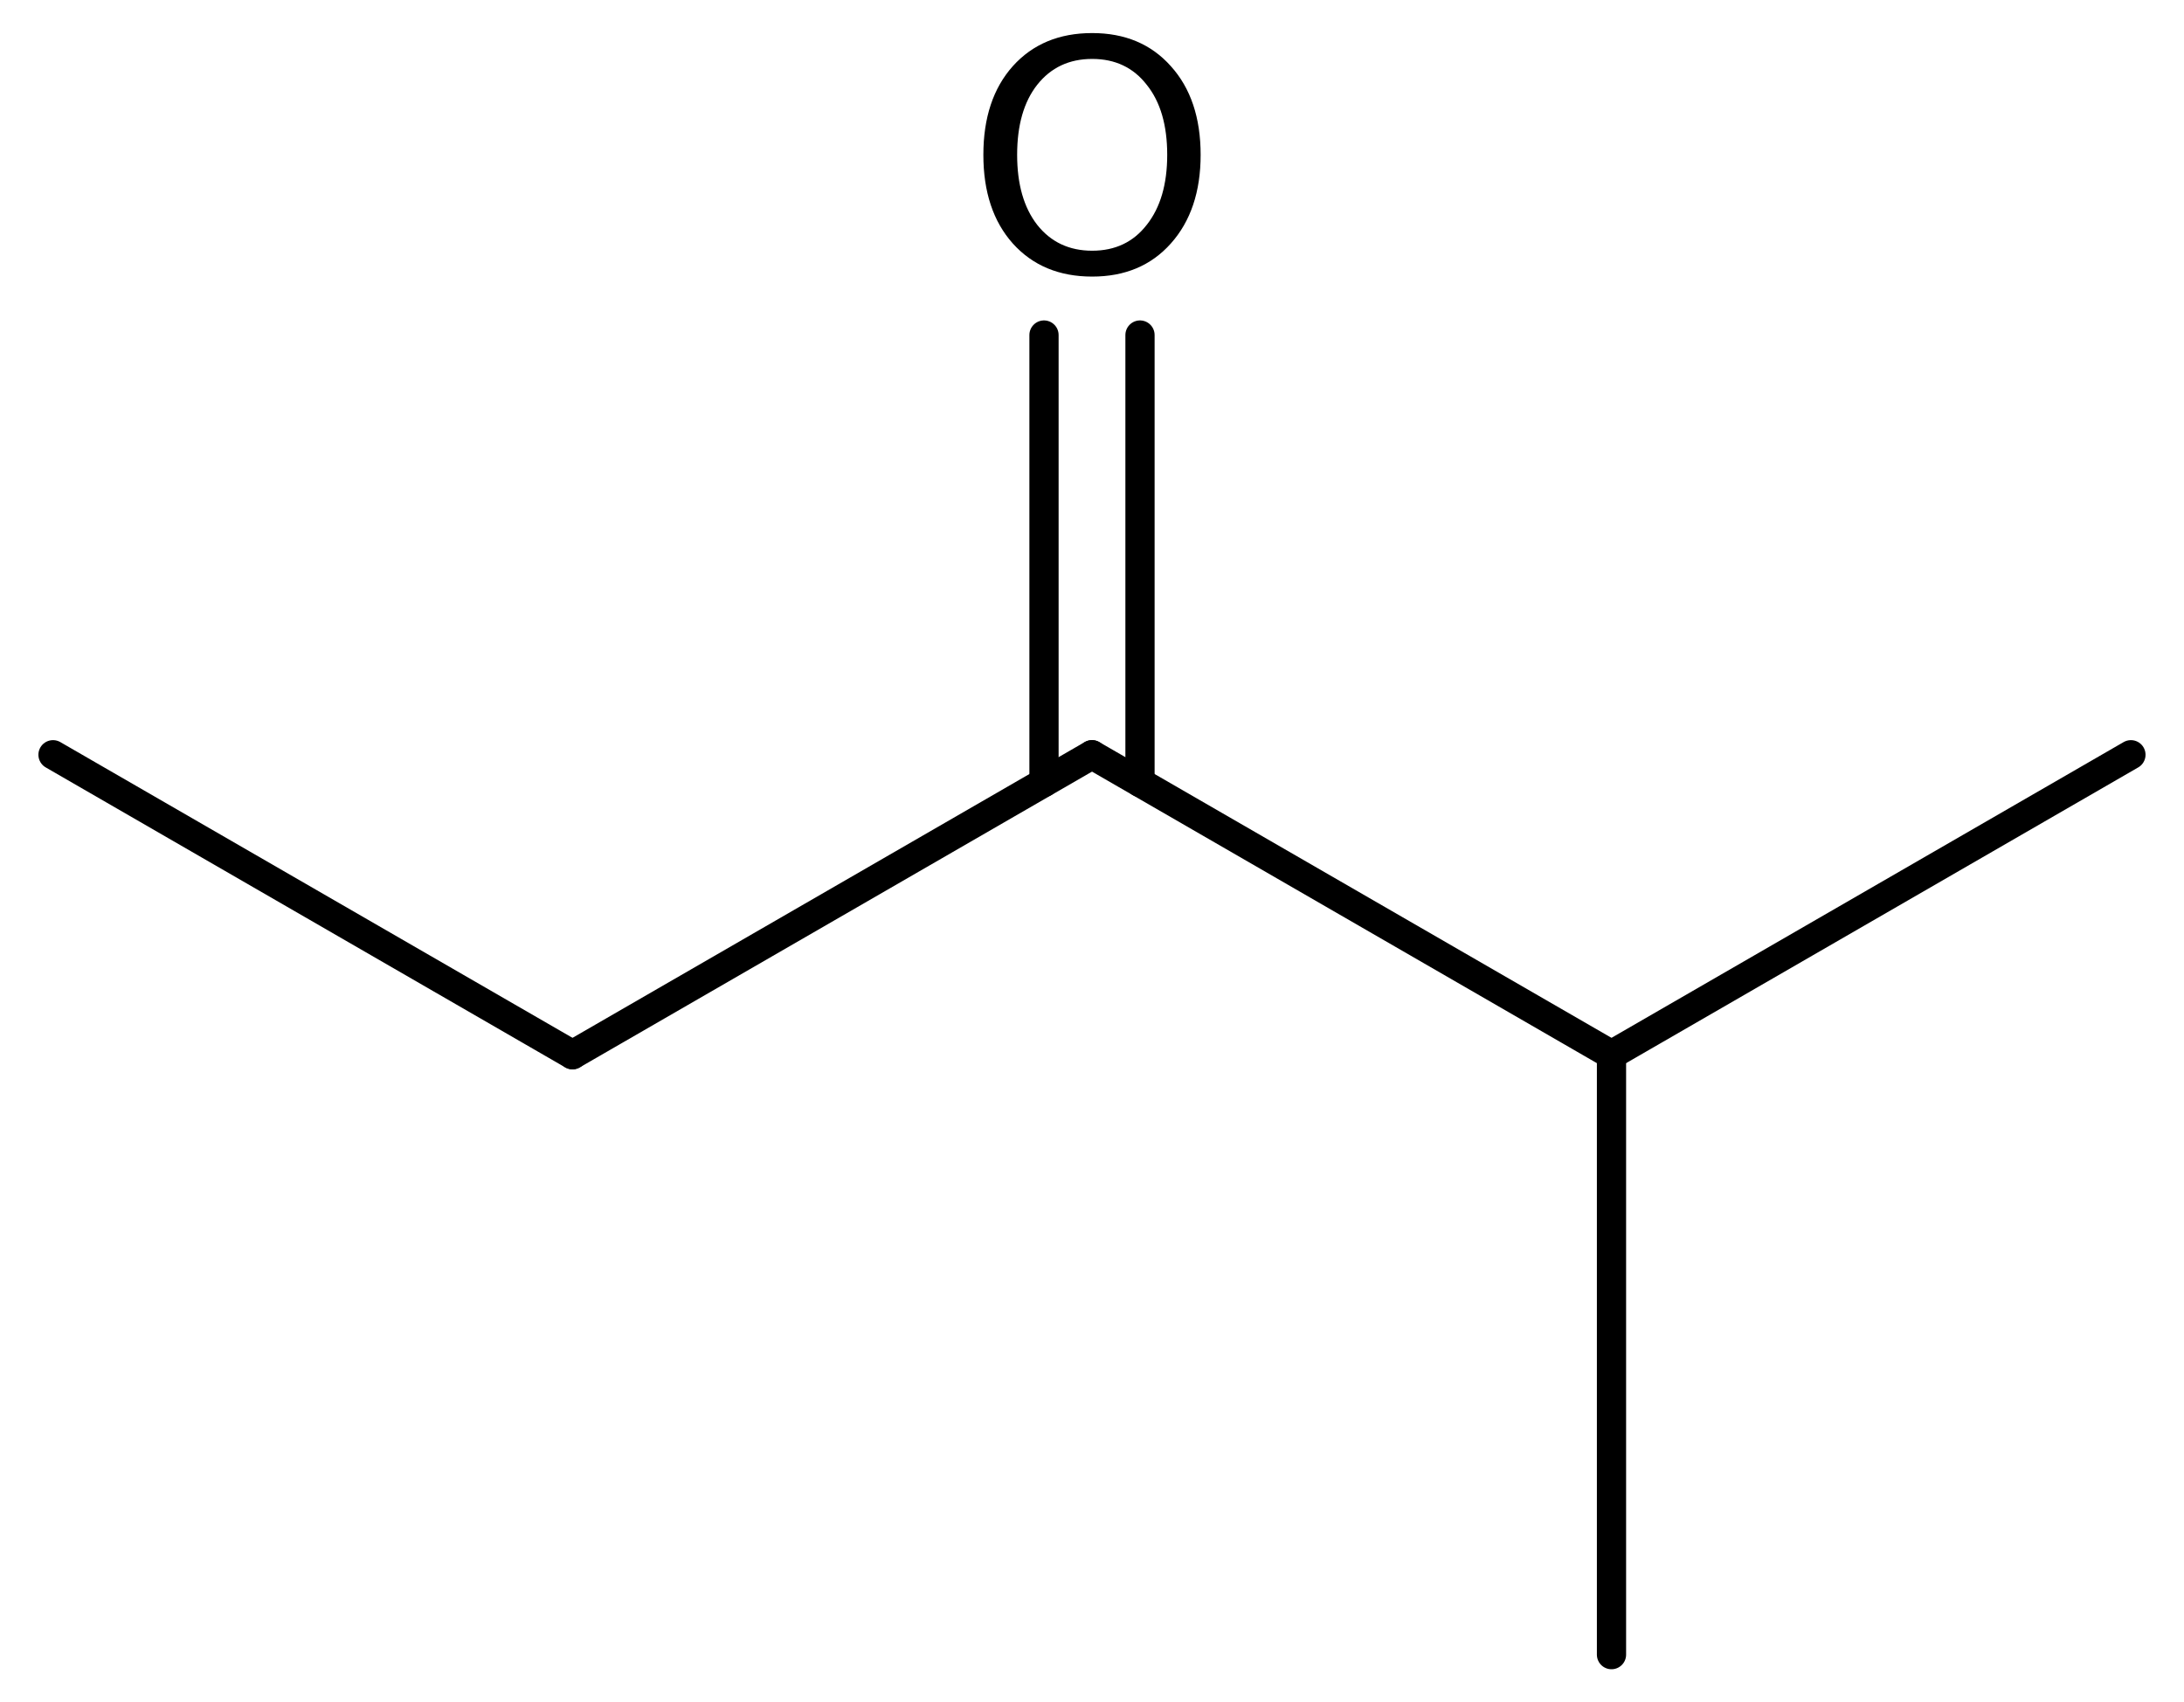 <?xml version='1.0' encoding='UTF-8'?>
<!DOCTYPE svg PUBLIC "-//W3C//DTD SVG 1.1//EN" "http://www.w3.org/Graphics/SVG/1.1/DTD/svg11.dtd">
<svg version='1.2' xmlns='http://www.w3.org/2000/svg' xmlns:xlink='http://www.w3.org/1999/xlink' width='36.992mm' height='28.829mm' viewBox='0 0 36.992 28.829'>
  <desc>Generated by the Chemistry Development Kit (http://github.com/cdk)</desc>
  <g stroke-linecap='round' stroke-linejoin='round' stroke='#000000' stroke-width='.495' fill='#000000'>
    <rect x='.0' y='.0' width='37.0' height='29.0' fill='#FFFFFF' stroke='none'/>
    <g id='mol1' class='mol'>
      <line id='mol1bnd1' class='bond' x1='.898' y1='12.782' x2='9.697' y2='17.862'/>
      <line id='mol1bnd2' class='bond' x1='9.697' y1='17.862' x2='18.496' y2='12.782'/>
      <g id='mol1bnd3' class='bond'>
        <line x1='17.683' y1='13.251' x2='17.683' y2='5.674'/>
        <line x1='19.309' y1='13.251' x2='19.309' y2='5.674'/>
      </g>
      <line id='mol1bnd4' class='bond' x1='18.496' y1='12.782' x2='27.295' y2='17.862'/>
      <line id='mol1bnd5' class='bond' x1='27.295' y1='17.862' x2='36.093' y2='12.782'/>
      <line id='mol1bnd6' class='bond' x1='27.295' y1='17.862' x2='27.295' y2='28.022'/>
      <path id='mol1atm4' class='atom' d='M18.499 .998q-.584 -.0 -.931 .438q-.34 .432 -.34 1.186q-.0 .748 .34 1.186q.347 .438 .931 .438q.584 -.0 .924 -.438q.347 -.438 .347 -1.186q.0 -.754 -.347 -1.186q-.34 -.438 -.924 -.438zM18.499 .56q.833 -.0 1.332 .56q.505 .559 .505 1.502q-.0 .937 -.505 1.502q-.499 .56 -1.332 .56q-.84 -.0 -1.344 -.56q-.499 -.559 -.499 -1.502q-.0 -.943 .499 -1.502q.504 -.56 1.344 -.56z' stroke='none'/>
    </g>
  </g>
</svg>
